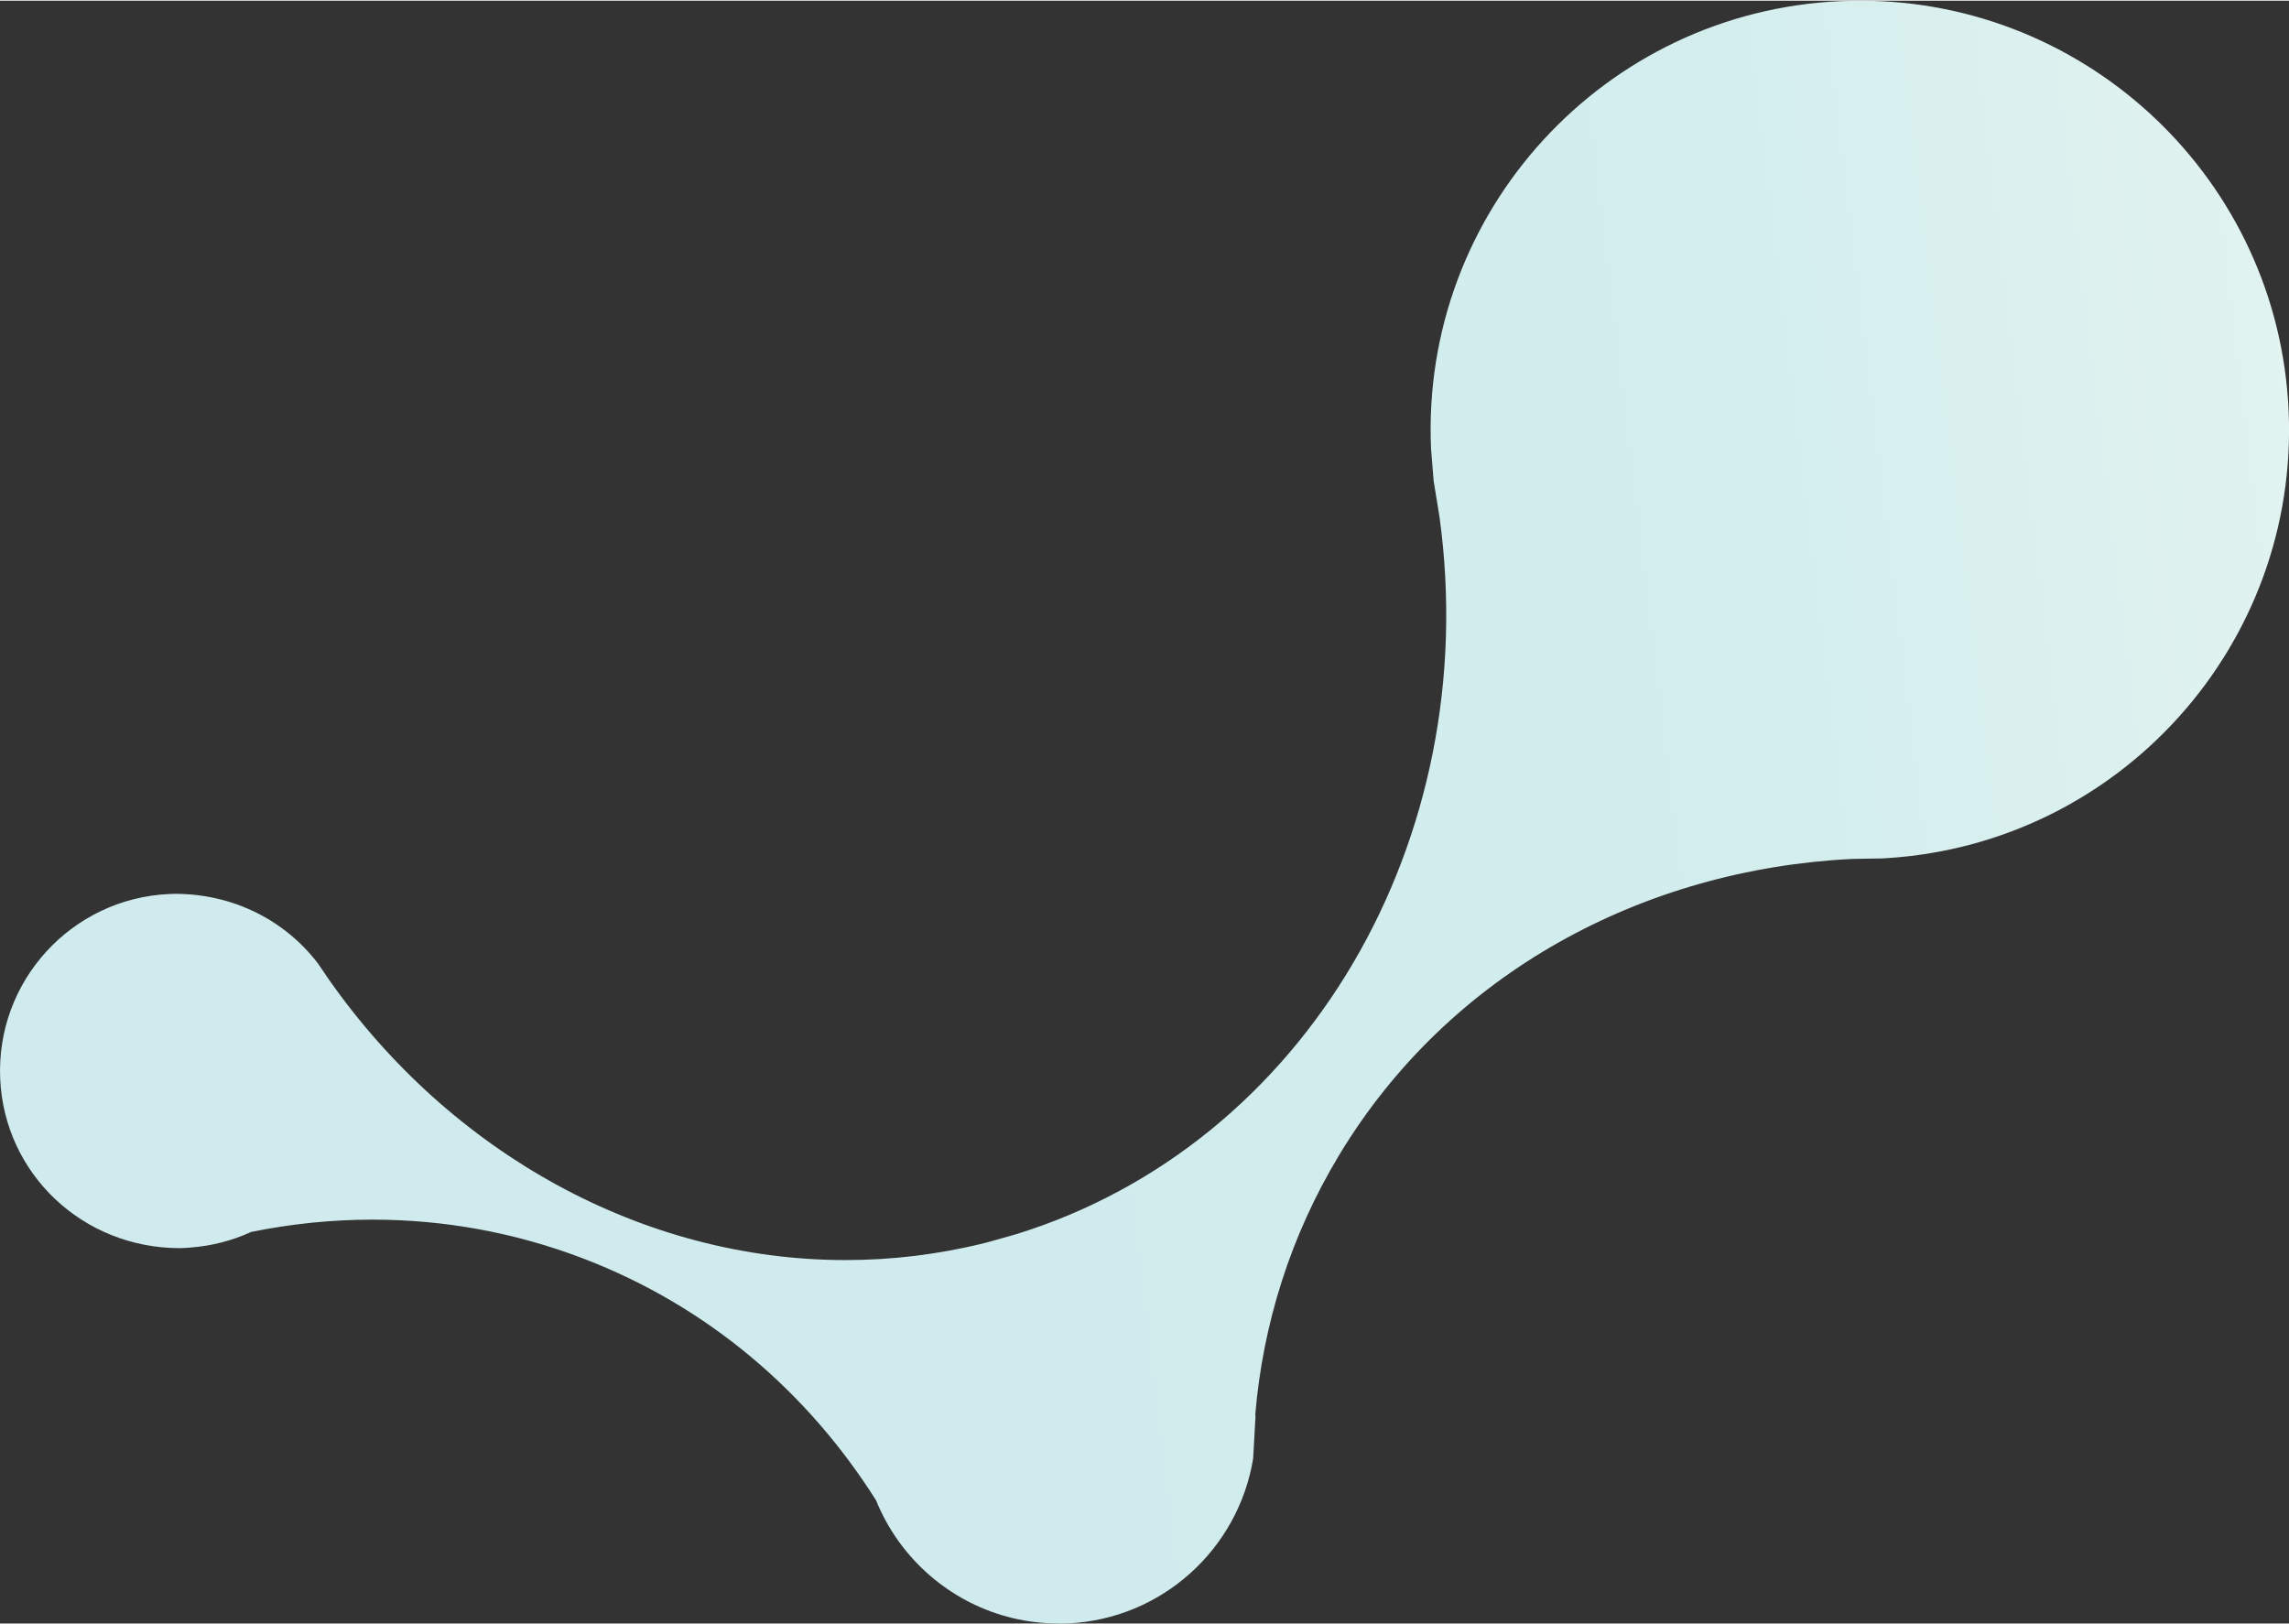 <?xml version="1.0" encoding="UTF-8" standalone="no"?><svg xmlns="http://www.w3.org/2000/svg" xmlns:xlink="http://www.w3.org/1999/xlink" fill="#000000" height="264" stroke="#000000" stroke-linecap="square" stroke-miterlimit="10" viewBox="0 0 371.86 263.68" width="372"><rect x="0" y="0" width="371.86" height="263.68" fill="#333333" stroke="none"/><g><defs><linearGradient gradientTransform="rotate(173.749 185.519 68.483) scale(381.585)" gradientUnits="userSpaceOnUse" id="a" spreadMethod="pad" x1="0" x2="1" y1="0" y2="0"><stop offset="0%" stop-color="#e2f3f0"/><stop offset="22%" stop-color="#d4eeee"/><stop offset="59%" stop-color="#cfebed"/><stop offset="100%" stop-color="#cfebed"/></linearGradient></defs><g fill="url(#a)" stroke="url(#a)"><path d="M171.97 263.68c-10.23 0-19.42-4.84-25.3-12.44-1.77-2.29-3.24-4.83-4.35-7.57-11.06-17.52-27.24-31.5-47.48-39.26-11.24-4.31-22.82-6.35-34.32-6.35-6.63 0-13.23.68-19.72 2-3.05 1.4-6.39 2.28-9.93 2.54l-.27.02-.54.04-.86.03C13.45 202.69.71 190.62.03 175.17c-.7-15.88 11.61-29.32 27.49-30.02l.86-.03c9.69 0 18.01 4.42 23.29 11.34l1.84 2.7c19.8 28.16 51 45.47 83.85 45.47 7.46 0 15-.89 22.52-2.75l.98-.26 4.21-1.19c47.15-14.57 75.96-64.15 68.79-116.51l-.96-5.92-.42-5.22C230.79 34.32 260.6 1.76 299.08.07L302.19 0c37.1 0 67.96 29.24 69.61 66.67 1.67 37.96-27.35 70.17-65.08 72.64l-1.01.06-4.8.08c-33.95 1.67-65.49 18.48-83.37 48.14-7.93 13.15-12.37 27.49-13.61 42.07l.03.42-.38 6.8c-2.39 14.64-14.77 26.11-30.18 26.79l-.95.03Zm0 0" stroke="none"/></g></g></svg>